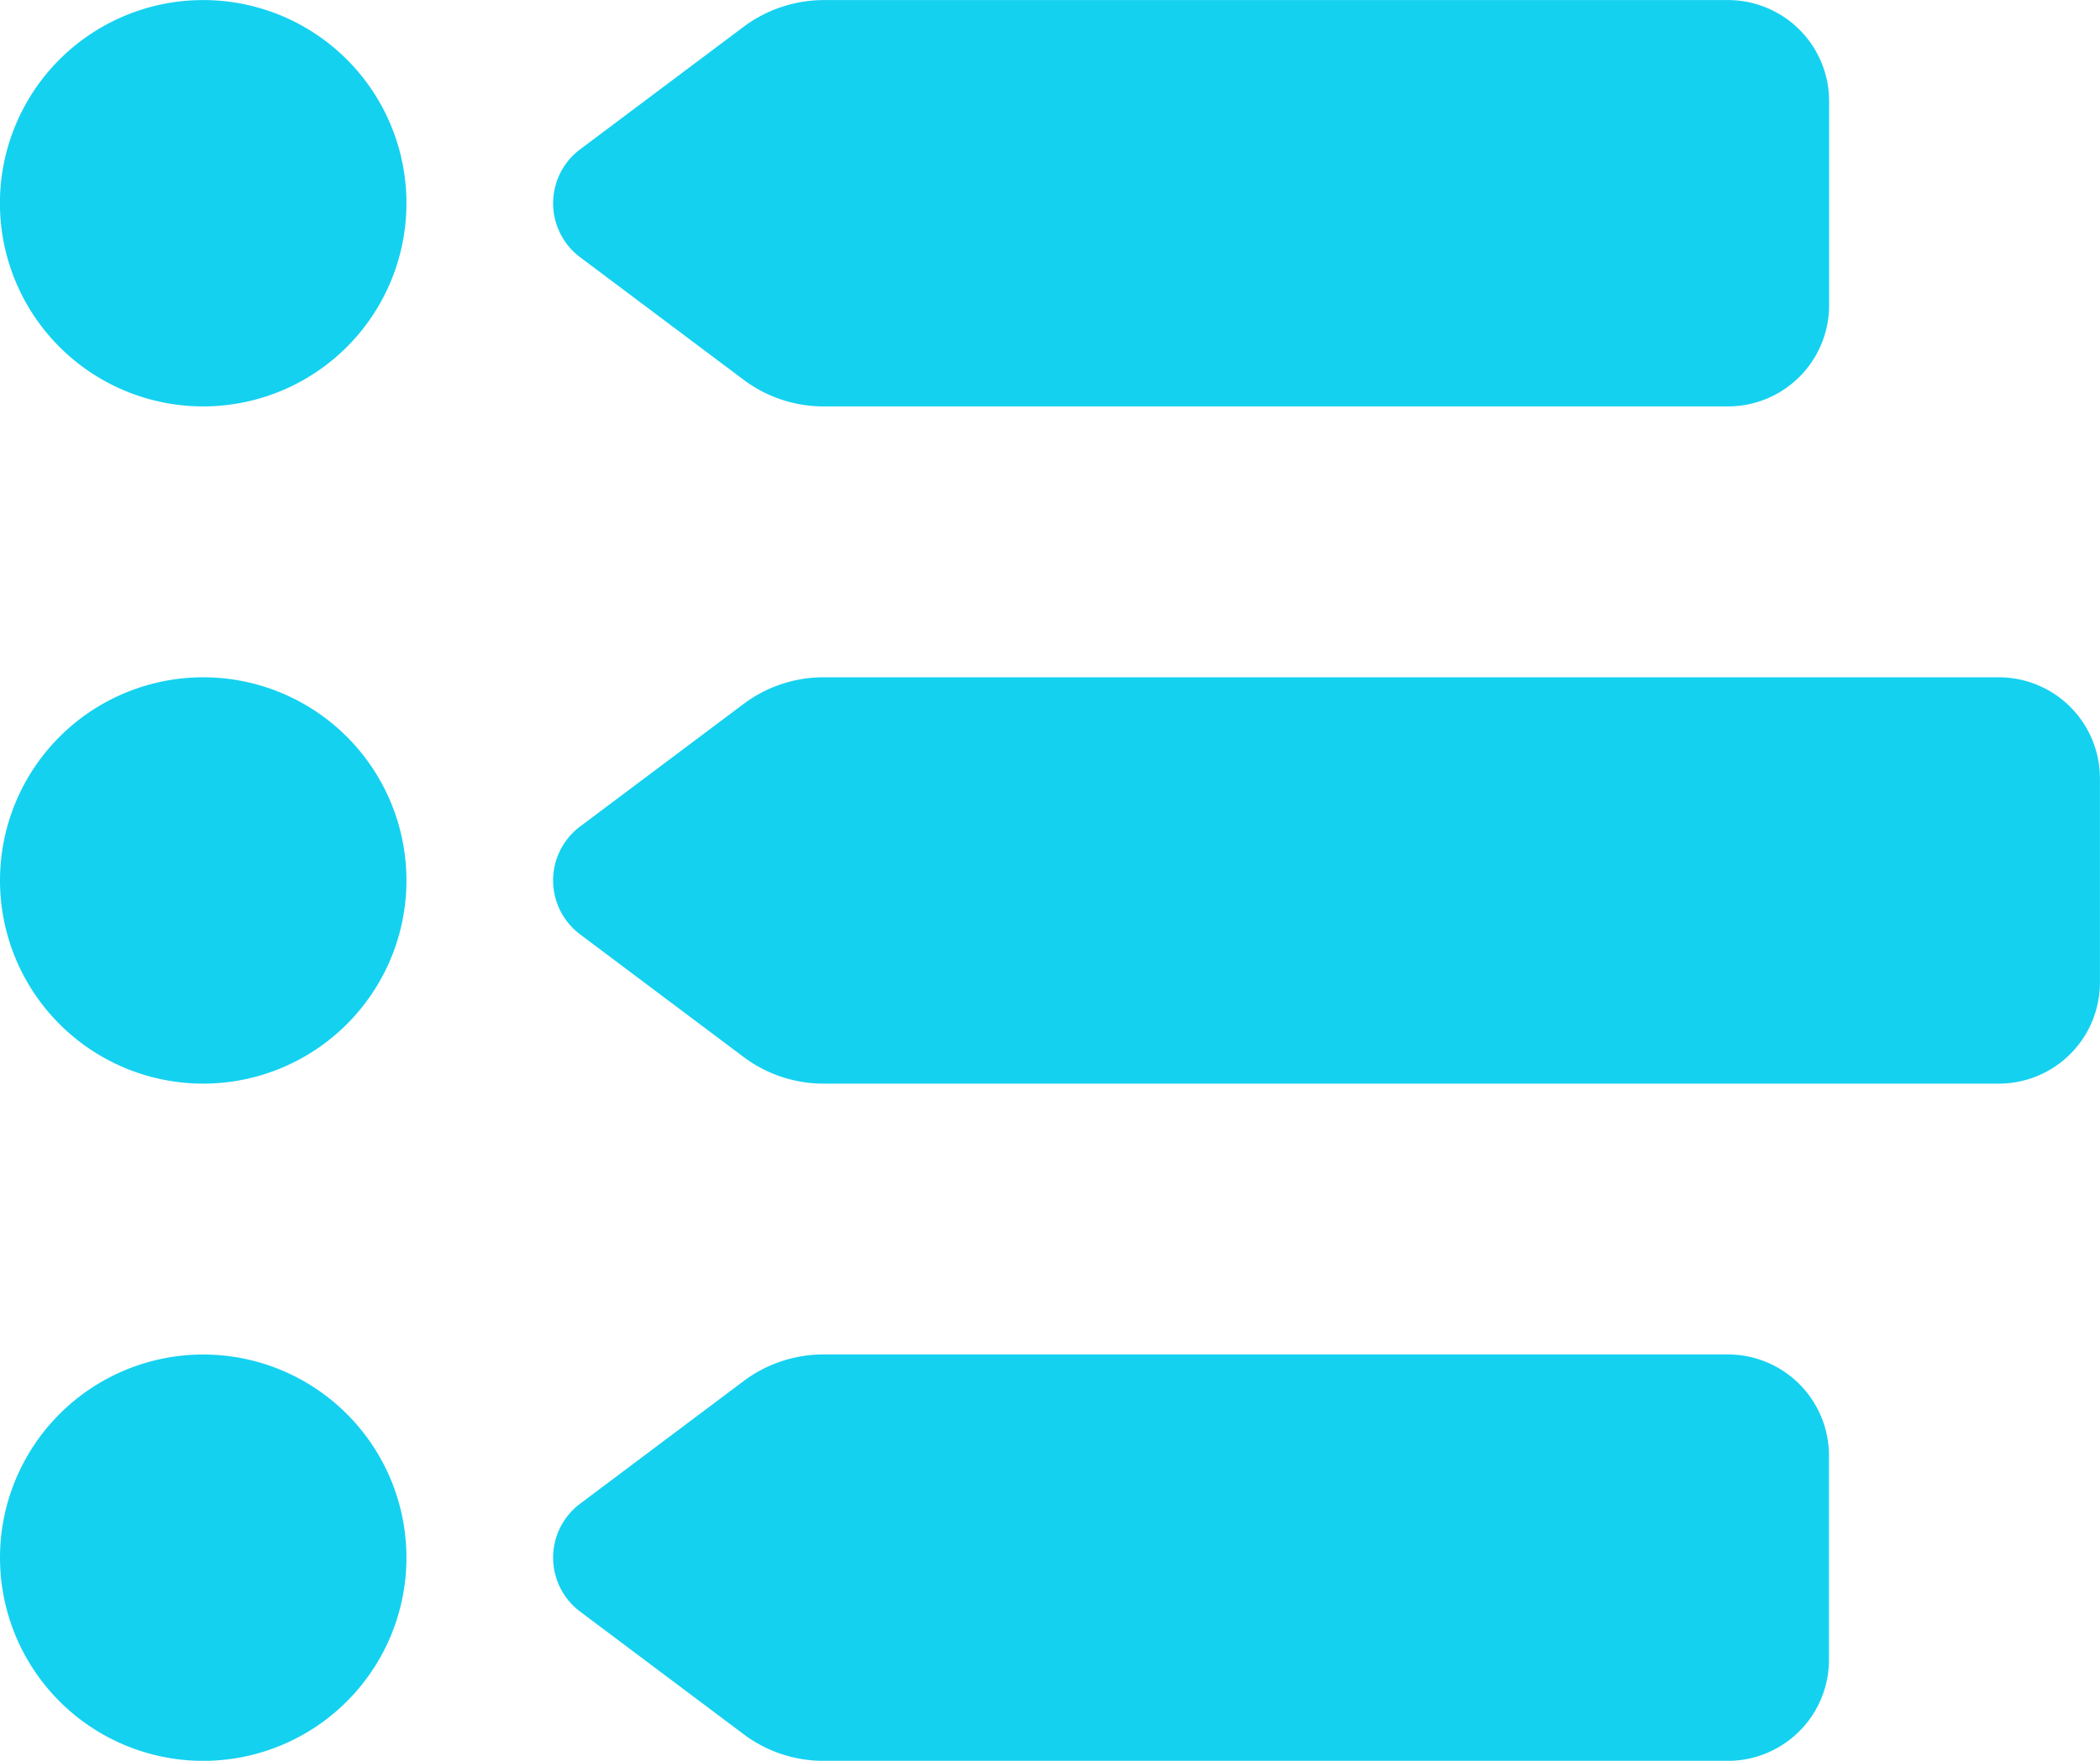 <svg xmlns="http://www.w3.org/2000/svg" width="29.063" height="24.375" viewBox="0 0 29.063 24.375"><path d="M6.563-20.625A2.813,2.813,0,0,1,3.75-17.812,2.813,2.813,0,0,1,.937-20.625,2.812,2.812,0,0,1,3.75-23.437,2.812,2.812,0,0,1,6.563-20.625ZM.938-11.25A2.813,2.813,0,0,1,3.75-14.062,2.813,2.813,0,0,1,6.563-11.25,2.813,2.813,0,0,1,3.75-8.437,2.813,2.813,0,0,1,.938-11.25Zm0,9.375A2.813,2.813,0,0,1,3.75-4.687,2.813,2.813,0,0,1,6.563-1.875,2.813,2.813,0,0,1,3.75.938,2.813,2.813,0,0,1,.938-1.875ZM12.346-23.437h12.5a1.4,1.4,0,0,1,1.406,1.406v2.813a1.4,1.4,0,0,1-1.406,1.406h-12.5a1.843,1.843,0,0,1-1.125-.375l-2.25-1.687a.933.933,0,0,1,0-1.5l2.25-1.687A1.862,1.862,0,0,1,12.346-23.437ZM8.971-12l2.25-1.687a1.843,1.843,0,0,1,1.125-.375H28.594A1.4,1.4,0,0,1,30-12.656v2.813a1.4,1.4,0,0,1-1.406,1.406H12.346a1.843,1.843,0,0,1-1.125-.375L8.971-10.5A.933.933,0,0,1,8.971-12Zm0,9.375,2.25-1.688a1.843,1.843,0,0,1,1.125-.375h12.5A1.4,1.4,0,0,1,26.25-3.281V-.469A1.4,1.4,0,0,1,24.844.938h-12.5A1.843,1.843,0,0,1,11.221.563L8.971-1.125A.933.933,0,0,1,8.971-2.625Z" transform="translate(-0.938 23.438)" fill="#14d1f0"/></svg>